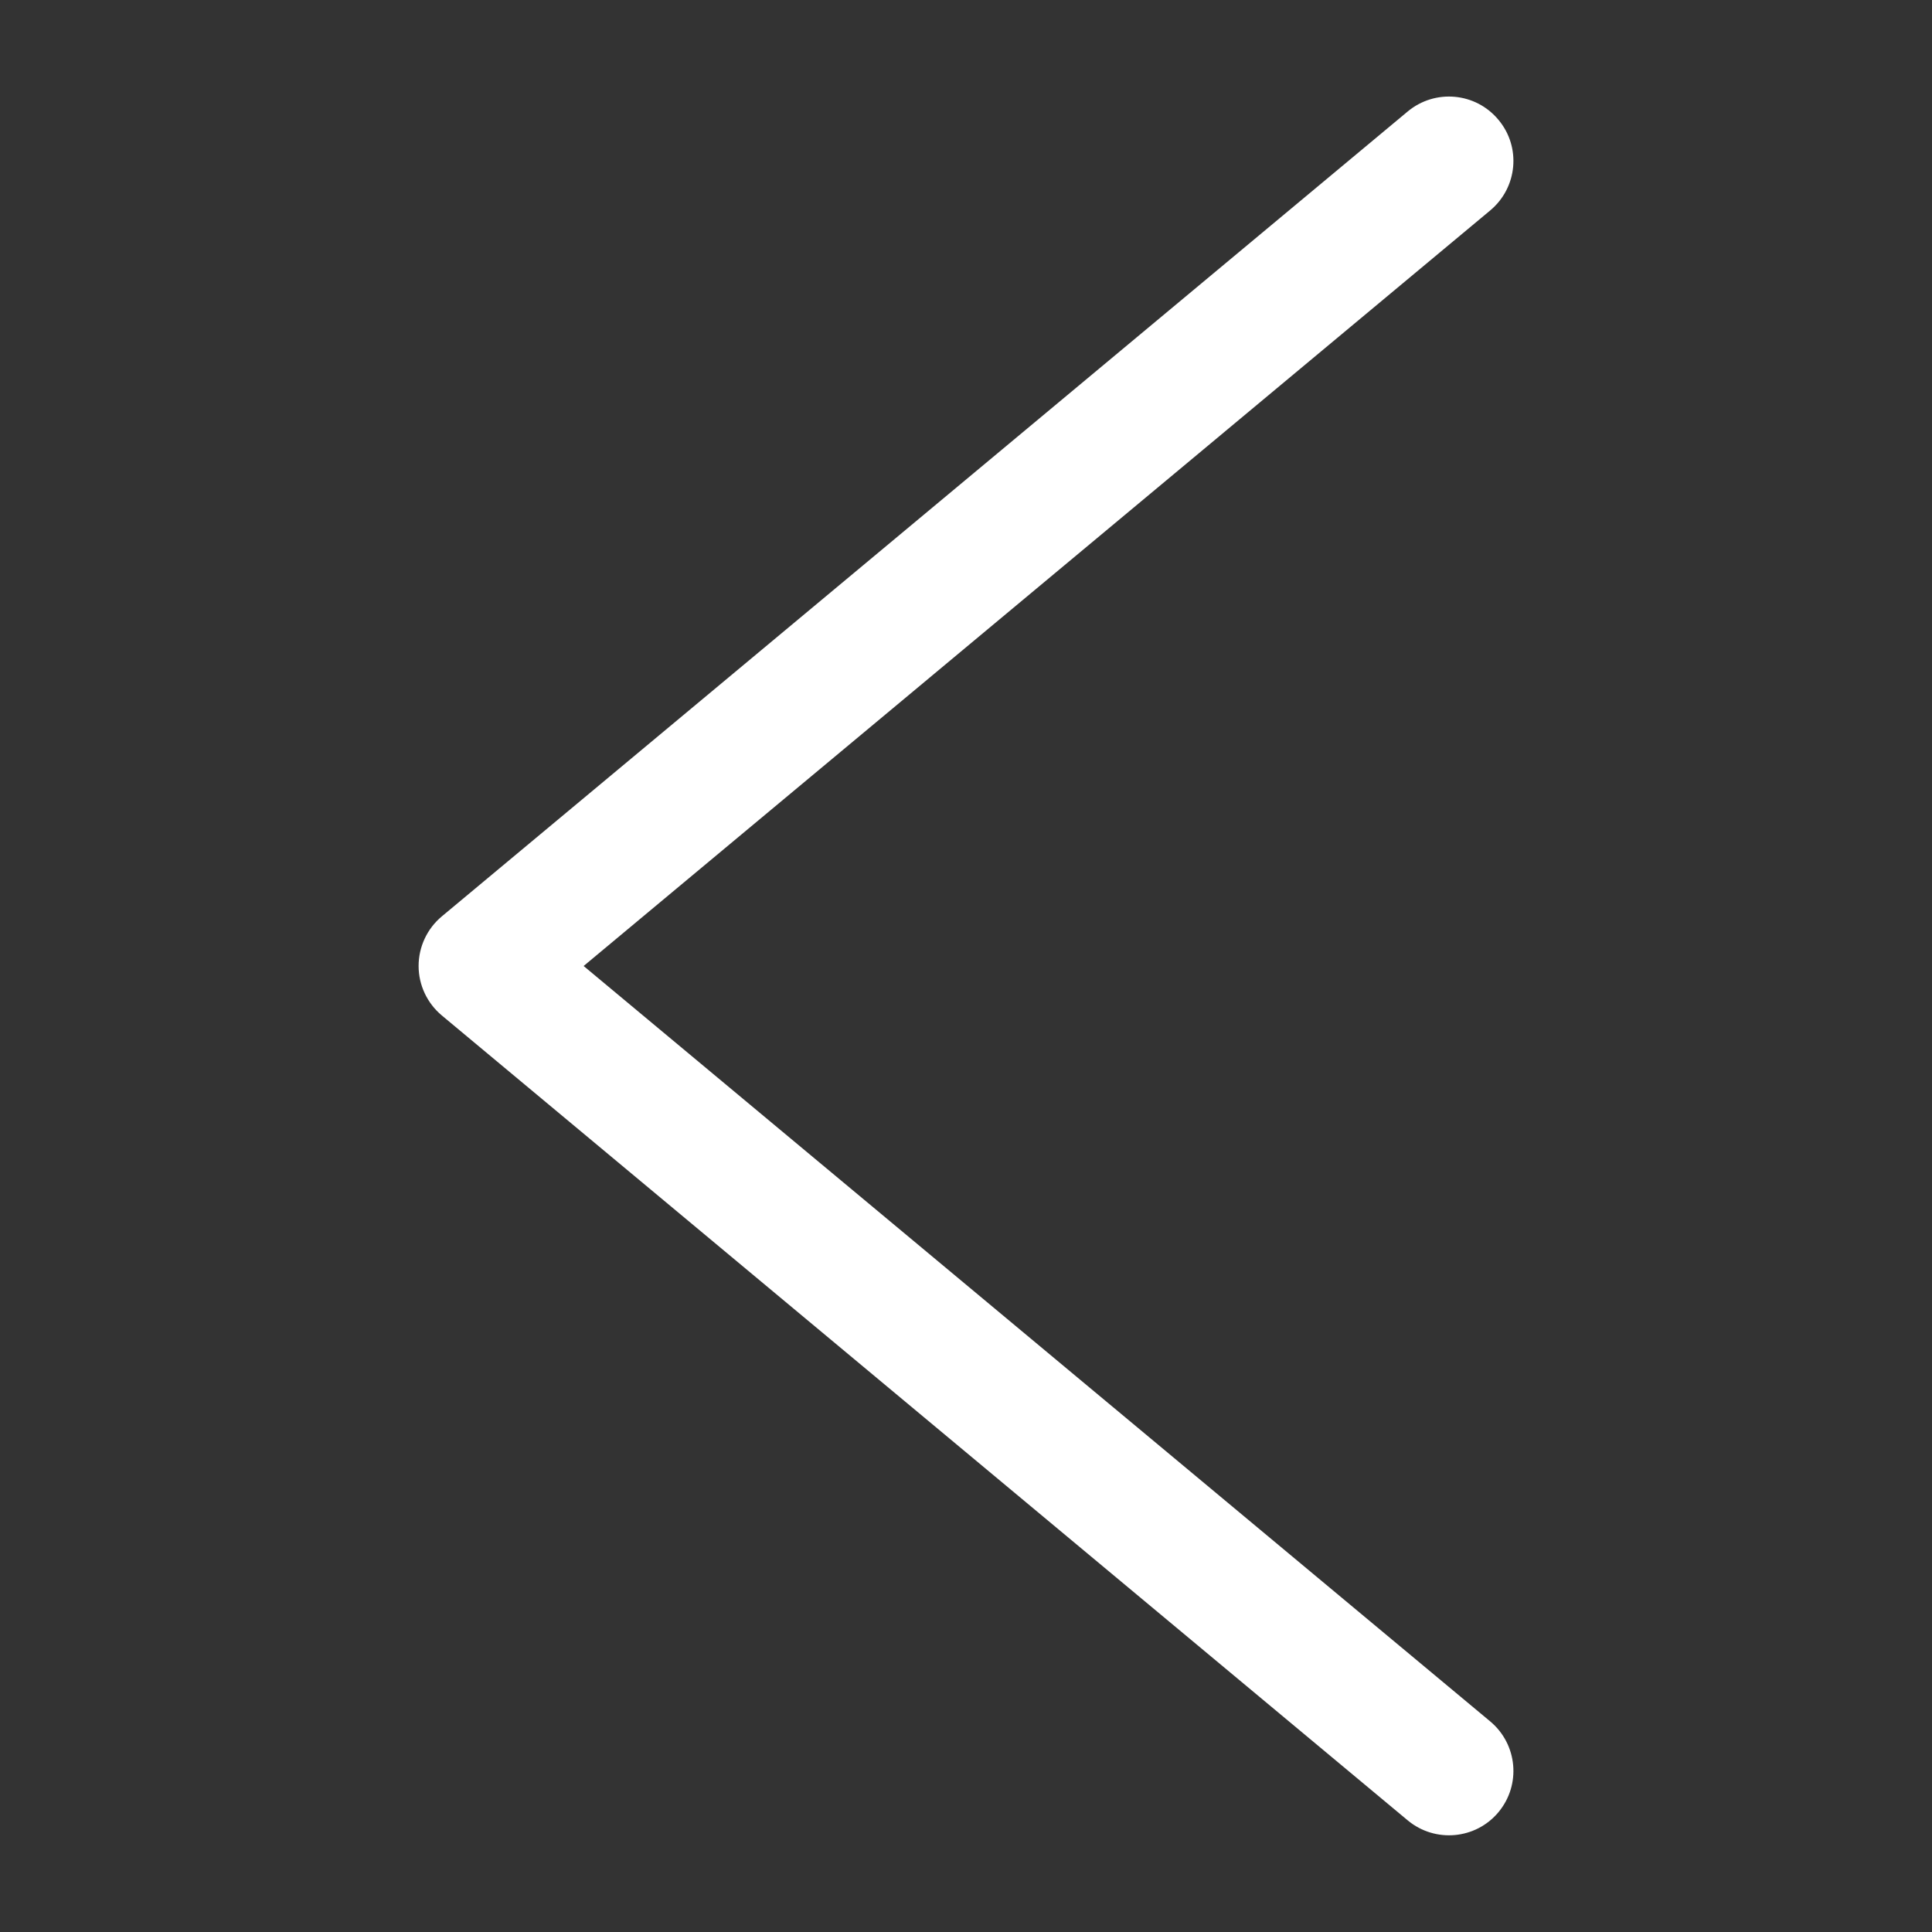 <svg width="12" height="12" viewBox="0 0 12 12" fill="none" xmlns="http://www.w3.org/2000/svg">
<rect x="0" y="0" width="12" height="12" fill="#333333" stroke="none"/>
<g id="back">
<path id="Page 1 (Stroke)" fill-rule="evenodd" clip-rule="evenodd" d="M9.307 0.744C9.449 0.913 9.426 1.165 9.256 1.307L3.625 6L9.256 10.692C9.426 10.834 9.449 11.086 9.307 11.256C9.166 11.425 8.914 11.448 8.744 11.307L2.744 6.307C2.653 6.231 2.6 6.118 2.6 6C2.6 5.881 2.653 5.768 2.744 5.692L8.744 0.692C8.914 0.551 9.166 0.574 9.307 0.744Z" fill="white"/>
</g>
</svg>
